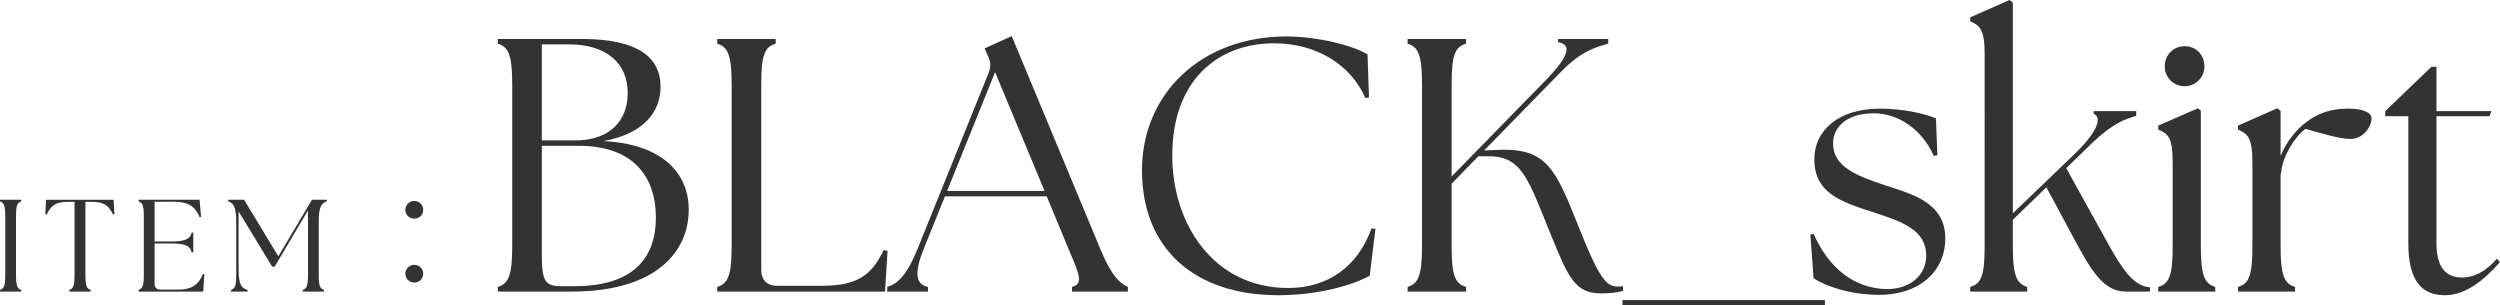 <?xml version="1.0" encoding="UTF-8"?><svg id="design" xmlns="http://www.w3.org/2000/svg" width="361.389" height="44.109" viewBox="0 0 361.389 44.109"><defs><style>.cls-1{fill:#333;}</style></defs><path class="cls-1" d="M0,41.907c.569-.171.759-.607.759-2.162v-8.459c0-1.556-.189-1.992-.759-2.163v-.247h3.073v.247c-.588.171-.759.607-.759,2.163v8.459c0,1.555.171,1.991.759,2.162v.247H0v-.247Z"/><path class="cls-1" d="M10.016,41.907c.588-.171.759-.607.759-2.162v-10.564h-.93c-1.707,0-2.446.455-3.091,1.821l-.209-.038.114-2.086h9.768l.113,2.086-.208.038c-.646-1.366-1.385-1.821-3.092-1.821h-.892v10.564c0,1.555.171,1.991.759,2.162v.247h-3.092v-.247Z"/><path class="cls-1" d="M20.033,42.153v-.247c.568-.171.759-.607.759-2.162v-8.459c0-1.556-.19-1.992-.759-2.163v-.247h8.819l.209,2.466-.209.057c-.664-1.669-1.783-2.238-3.718-2.238h-2.788v5.747h2.428c2.162,0,2.713-.437,2.94-1.29h.228v2.864h-.228c-.228-.854-.778-1.29-2.94-1.29h-2.428v5.823c0,.55.304.854.854.854h2.466c1.821,0,2.978-.512,3.66-2.276l.209.038-.151,2.522h-9.351Z"/><path class="cls-1" d="M33.388,41.907c.588-.171.759-.607.759-2.162v-7.701c0-2.162-.398-2.693-1.157-2.921v-.247h2.295l4.95,8.175,4.855-8.175h2.144v.247c-.759.228-1.157.759-1.157,2.921v7.701c0,1.555.171,1.991.759,2.162v.247h-3.072v-.247c.568-.171.758-.607.758-2.162v-9.332l-4.817,8.137h-.36l-4.855-7.985v8.421c0,2.162.455,2.693,1.29,2.921v.247h-2.39v-.247Z"/><path class="cls-1" d="M61.177,39.555c0,.721-.568,1.29-1.289,1.29s-1.29-.569-1.29-1.29c0-.702.569-1.271,1.29-1.271.759,0,1.289.607,1.289,1.271ZM61.177,30.337c0,.702-.568,1.271-1.289,1.271s-1.29-.569-1.29-1.271c0-.721.569-1.29,1.29-1.29.759,0,1.289.607,1.289,1.29Z"/><path class="cls-1" d="M71.959,42.153v-.678c1.565-.47,2.087-1.669,2.087-5.947V12.26c0-4.278-.521-5.478-2.087-5.948v-.678h12.208c8.034,0,11.321,2.661,11.321,6.887,0,3.547-2.296,6.782-8.243,7.877,8.504.417,12.26,4.643,12.312,9.756.104,5.843-4.277,11.999-16.955,11.999h-10.643ZM94.81,31.458c0-6-3.339-10.382-11.164-10.382h-5.321v15.755c0,3.756.47,4.539,2.713,4.539h2.034c8.504,0,11.738-4.121,11.738-9.912ZM90.74,13.46c0-4.33-3.078-7.043-8.451-7.043h-3.965v13.877h4.852c5.165,0,7.564-3.025,7.564-6.834Z"/><path class="cls-1" d="M103.678,42.153v-.678c1.565-.47,2.087-1.669,2.087-5.947V12.26c0-4.278-.521-5.478-2.087-5.948v-.678h8.452v.678c-1.617.47-2.087,1.669-2.087,5.948v26.711c0,1.513.834,2.347,2.348,2.347h6.208c5.008,0,7.304-1.252,9.13-5.165l.573.104-.365,5.895h-24.259Z"/><path class="cls-1" d="M128.249,41.475c1.461-.47,2.765-1.513,4.383-5.478l10.277-25.458c.365-.939.312-1.617-.104-2.452l-.47-1.096,3.913-1.773,12.833,30.832c1.617,3.913,2.87,4.956,3.965,5.426v.678h-8.086v-.678c1.617-.47,1.2-1.513-.47-5.426l-3.182-7.669h-14.712l-3.078,7.617c-1.356,3.391-1.2,5.113.626,5.478v.678h-5.896v-.678ZM150.995,27.598l-7.147-17.164-6.938,17.164h14.086Z"/><path class="cls-1" d="M165.08,24.624c0-11.112,8.607-19.355,20.867-19.355,4.487,0,9.704,1.305,11.738,2.609l.209,6.208-.521.104c-2.035-4.748-6.991-7.93-13.199-7.93-8.295,0-14.712,5.53-14.712,16.172-.052,9.808,5.896,19.199,16.747,19.199,5.634,0,10.017-2.974,12.051-8.608l.574.052-.835,6.782c-2.452,1.356-7.408,2.817-13.251,2.817-11.999,0-19.668-6.678-19.668-18.051Z"/><path class="cls-1" d="M203.476,41.475c1.565-.47,2.087-1.669,2.087-5.947V12.26c0-4.278-.521-5.478-2.087-5.948v-.678h8.452v.678c-1.617.47-2.087,1.669-2.087,5.948v13.251l13.668-13.981c3.287-3.391,3.757-5.113,1.722-5.426v-.47h7.252v.678c-1.67.47-3.86.991-6.834,4.069l-11.112,11.373,1.199-.052c7.773-.521,8.974,2.295,12.521,11.217,2.66,6.678,3.808,8.503,5.478,8.503.312,0,.574,0,.887-.052v.678c-.887.261-2.034.365-3.13.365-3.809,0-4.748-2.243-7.252-8.347-3.443-8.451-4.226-11.634-9.495-11.477h-1.043l-3.86,3.965v8.973c0,4.278.47,5.478,2.087,5.947v.678h-8.452v-.678Z"/><path class="cls-1" d="M234.533,43.379h29.268v.73h-29.268v-.73Z"/><path class="cls-1" d="M262.165,40.223l-.47-6.312.47-.104c2.191,4.956,5.896,7.93,10.643,7.982,3.234,0,5.635-1.93,5.635-4.852,0-3.756-3.652-4.957-7.669-6.261-4.956-1.565-8.504-2.921-8.504-7.669,0-4.121,3.443-7.304,9.495-7.304,3.391,0,6.469.73,8.086,1.409l.209,5.321-.521.104c-1.67-3.756-5.009-6.156-8.713-6.156-3.548,0-5.843,1.722-5.843,4.382,0,3.287,3.339,4.643,7.46,6,3.965,1.304,8.765,2.504,8.765,7.721,0,4.382-3.287,8.086-9.547,8.139-4.174,0-7.773-1.252-9.495-2.4Z"/><path class="cls-1" d="M284.807,41.475c1.617-.47,2.086-1.669,2.086-5.947V7.878c0-3.652-.678-4.174-2.086-4.8v-.574l5.687-2.504.469.365v30.467l9.078-8.712c3.391-3.339,3.756-5.165,2.608-5.687v-.365h6.156v.678c-1.565.47-3.287.991-6.365,3.913l-3.756,3.652,6.104,11.008c2.035,3.652,3.652,6.052,6,6.208v.626h-3.392c-2.556,0-4.277-1.565-6.834-6.26l-4.747-8.817-4.853,4.695v3.756c0,4.278.522,5.478,2.087,5.947v.678h-8.242v-.678Z"/><path class="cls-1" d="M311.985,41.475c1.618-.47,2.087-1.669,2.087-5.947v-11.999c0-3.652-.626-4.174-2.087-4.8v-.574l5.739-2.504.417.365v19.512c0,4.278.521,5.478,2.087,5.947v.678h-8.243v-.678ZM312.925,9.6c0-1.67,1.252-2.922,2.869-2.922,1.67,0,2.869,1.252,2.869,2.922,0,1.565-1.252,2.869-2.869,2.869s-2.869-1.304-2.869-2.869Z"/><path class="cls-1" d="M323.515,41.475c1.617-.47,2.086-1.669,2.086-5.947v-11.999c0-3.652-.678-4.174-2.086-4.8v-.574l5.686-2.504.47.365v6.521c.835-2.035,2.243-3.809,3.809-4.956,1.617-1.2,3.443-1.878,5.947-1.878,2.087,0,3.392.522,3.392,1.409,0,1.148-1.148,2.974-3.026,2.974-1.408,0-3.443-.574-6.521-1.461-1.513,1.096-3.391,4.017-3.547,6.521h-.053v10.382c0,4.278.522,5.478,2.087,5.947v.678h-8.242v-.678Z"/><path class="cls-1" d="M348.138,35.215v-18.416h-3.339v-.73l6.678-6.417h.73v6.417h7.93l-.261.73h-7.669v18.416c0,3.547,1.461,4.904,3.704,4.904,1.461,0,3.287-.678,5.008-2.713l.47.47c-2.243,2.556-4.903,4.799-7.981,4.799-3.287,0-5.27-2.034-5.27-7.46Z"/></svg>